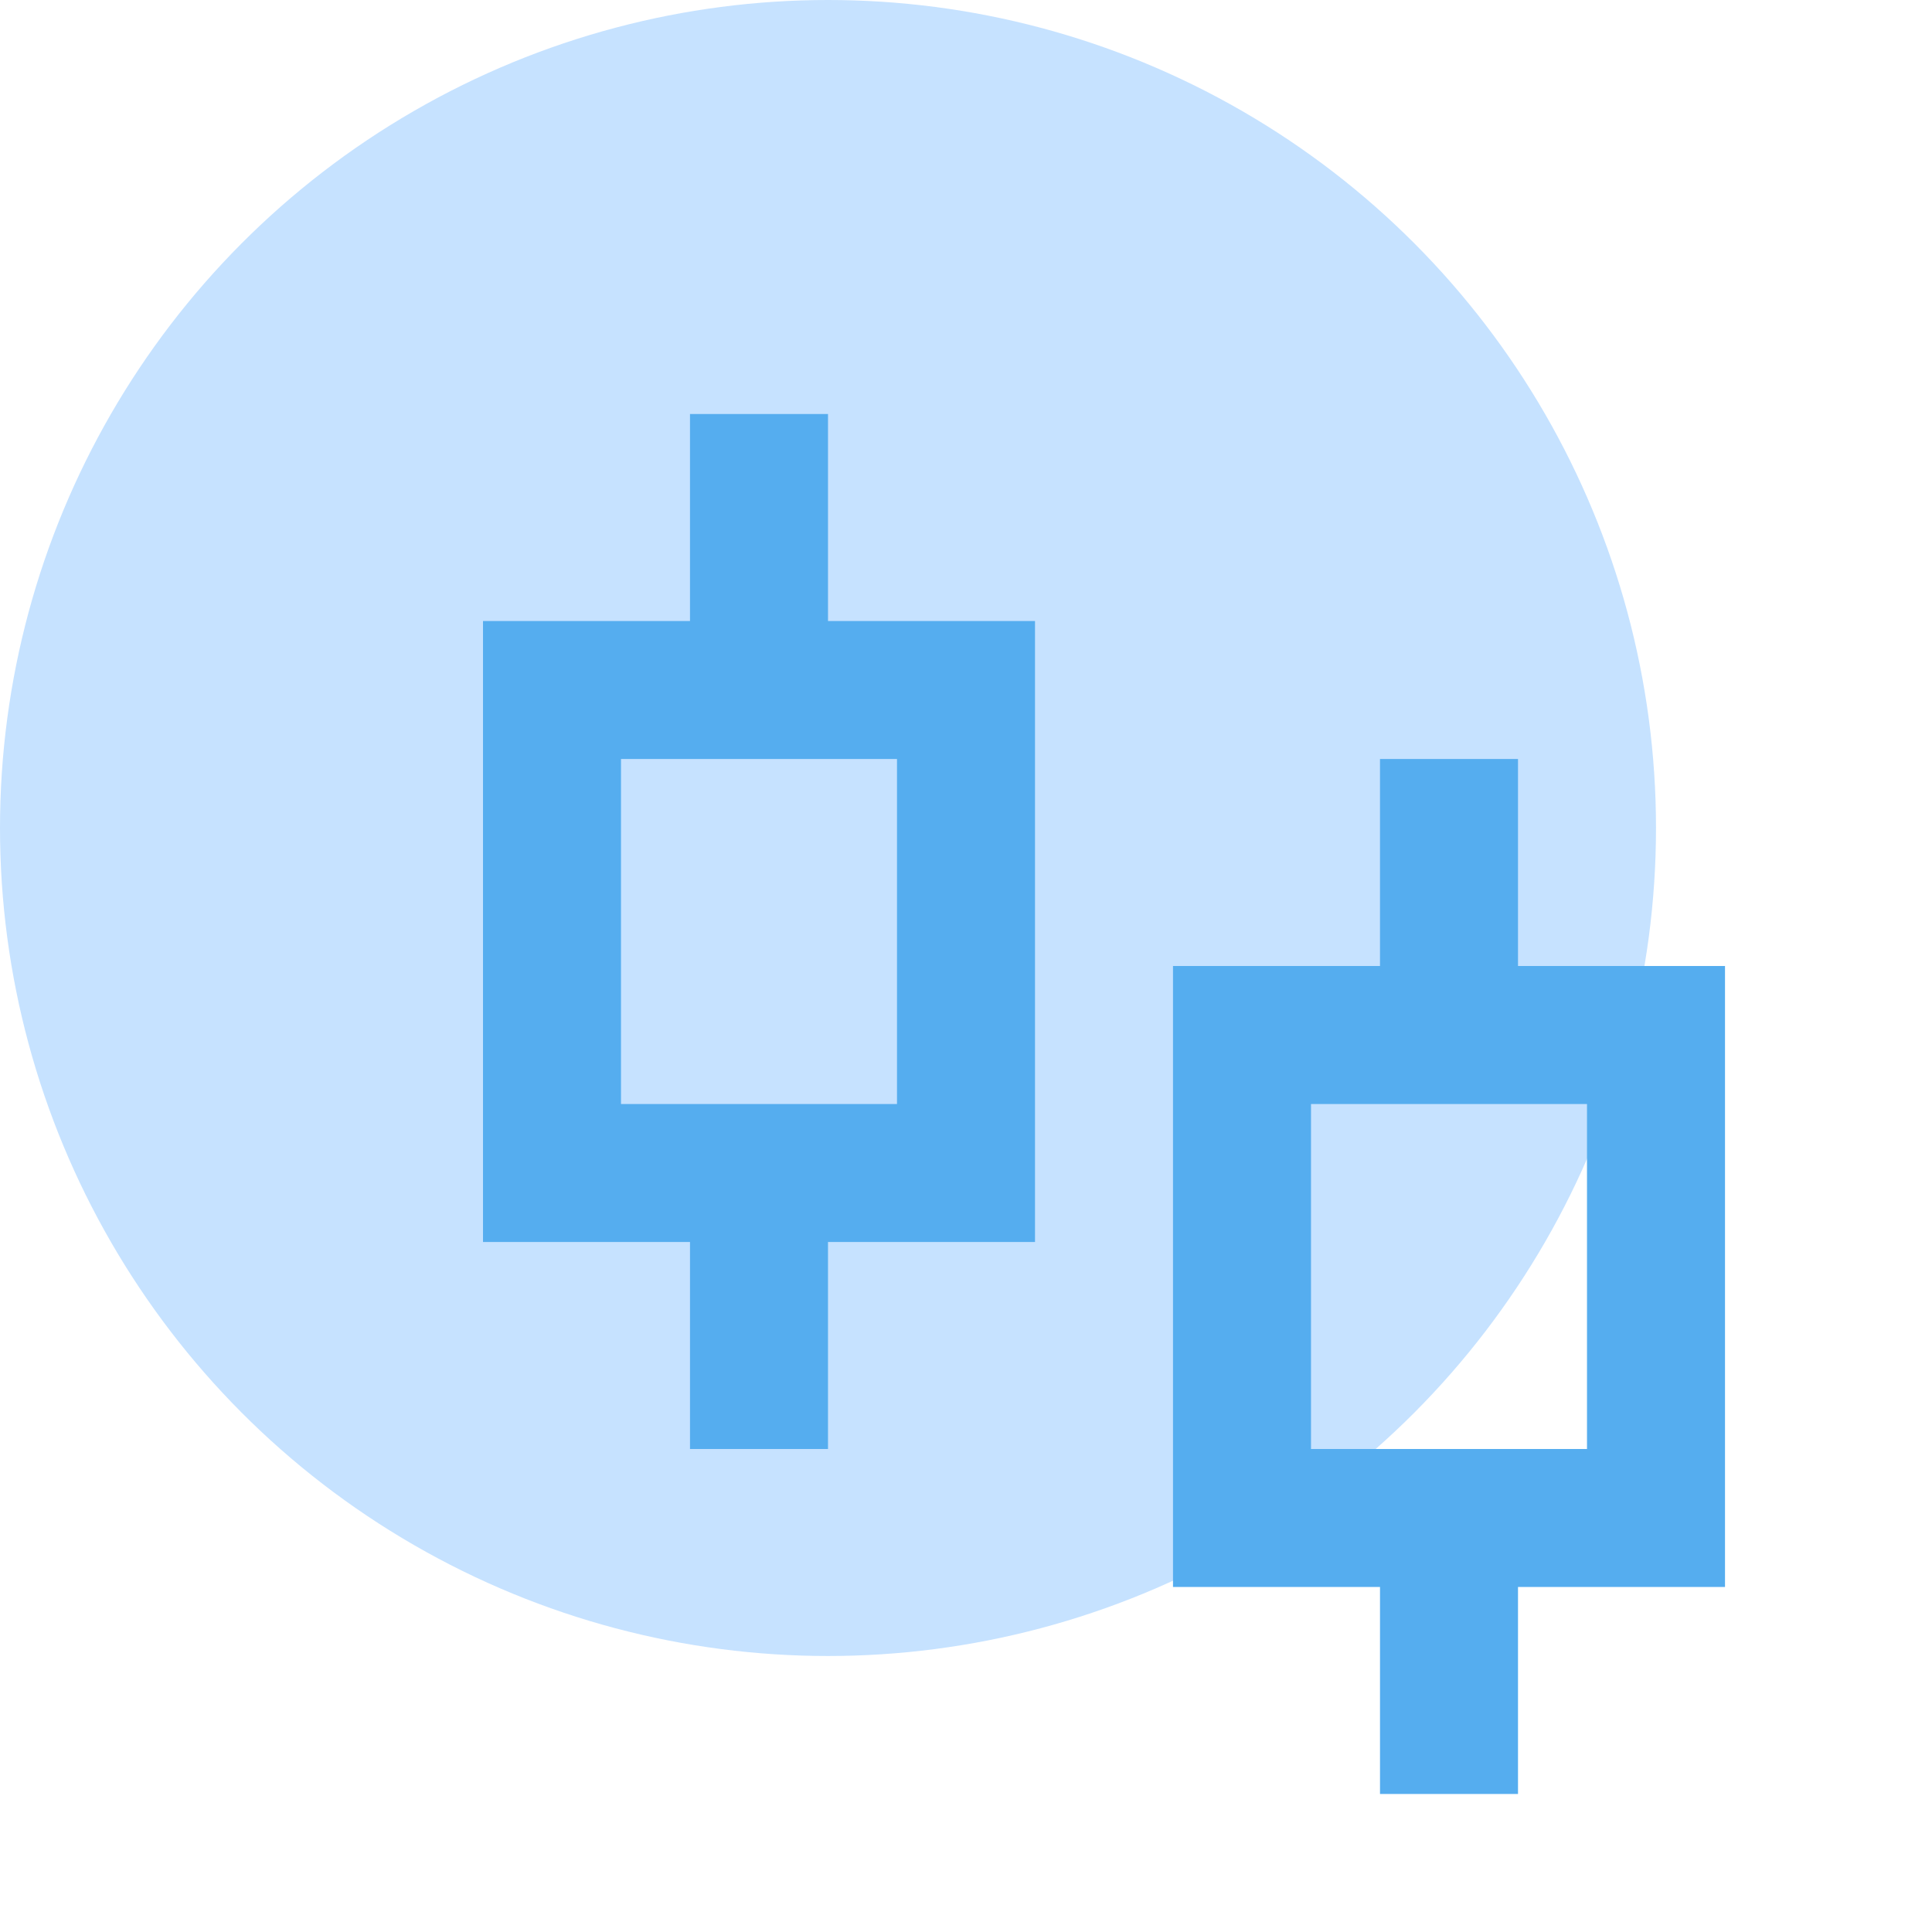 <?xml version="1.0" encoding="UTF-8" standalone="no"?>
<svg
   width="56"
   height="56"
   fill="none"
   version="1.1"
   id="svg415"
   sodipodi:docname="ona_business_service_4.svg"
   inkscape:version="1.2.2 (b0a84865, 2022-12-01)"
   xmlns:inkscape="http://www.inkscape.org/namespaces/inkscape"
   xmlns:sodipodi="http://sodipodi.sourceforge.net/DTD/sodipodi-0.dtd"
   xmlns:xlink="http://www.w3.org/1999/xlink"
   xmlns="http://www.w3.org/2000/svg"
   xmlns:svg="http://www.w3.org/2000/svg">
  <sodipodi:namedview
     id="namedview417"
     pagecolor="#ffffff"
     bordercolor="#000000"
     borderopacity="0.25"
     inkscape:showpageshadow="2"
     inkscape:pageopacity="0.0"
     inkscape:pagecheckerboard="0"
     inkscape:deskcolor="#d1d1d1"
     showgrid="false"
     inkscape:zoom="15.660714"
     inkscape:cx="27.840365"
     inkscape:cy="28.063854"
     inkscape:window-width="1387"
     inkscape:window-height="957"
     inkscape:window-x="0"
     inkscape:window-y="25"
     inkscape:window-maximized="0"
     inkscape:current-layer="svg415" />
  <circle
     cx="24"
     cy="24"
     r="24"
     fill="#E8ECFE"
     id="circle404"
     style="fill-opacity:1;fill:url(#linearGradient4562)" />
  <g
     clip-path="url(#clip0_1941_2896)"
     id="g408">
    <path
       d="M24 18h6v18h-6v6h-4v-6h-6V18h6v-6h4v6zm-6 4v10h8V22h-8zm26 6h6v18h-6v6h-4v-6h-6V28h6v-6h4v6zm-6 4v10h8V32h-8z"
       fill="#6C57DB"
       id="path406"
       style="fill:#55adef;fill-opacity:1" />
  </g>
  <defs
     id="defs413">
    <linearGradient
       id="linearGradient4560"
       inkscape:swatch="solid">
      <stop
         style="stop-color:#c6e2ff;stop-opacity:1;"
         offset="0"
         id="stop4558" />
    </linearGradient>
    <linearGradient
       id="linearGradient2370"
       inkscape:swatch="solid">
      <stop
         style="stop-color:#e8ecfe;stop-opacity:1;"
         offset="0"
         id="stop2368" />
    </linearGradient>
    <clipPath
       id="clip0_1941_2896">
      <path
         fill="#fff"
         transform="translate(8 8)"
         d="M0 0h48v48H0z"
         id="path410" />
    </clipPath>
    <linearGradient
       inkscape:collect="always"
       xlink:href="#linearGradient4560"
       id="linearGradient4562"
       x1="0"
       y1="24"
       x2="48"
       y2="24"
       gradientUnits="userSpaceOnUse" />
  </defs>
</svg>
